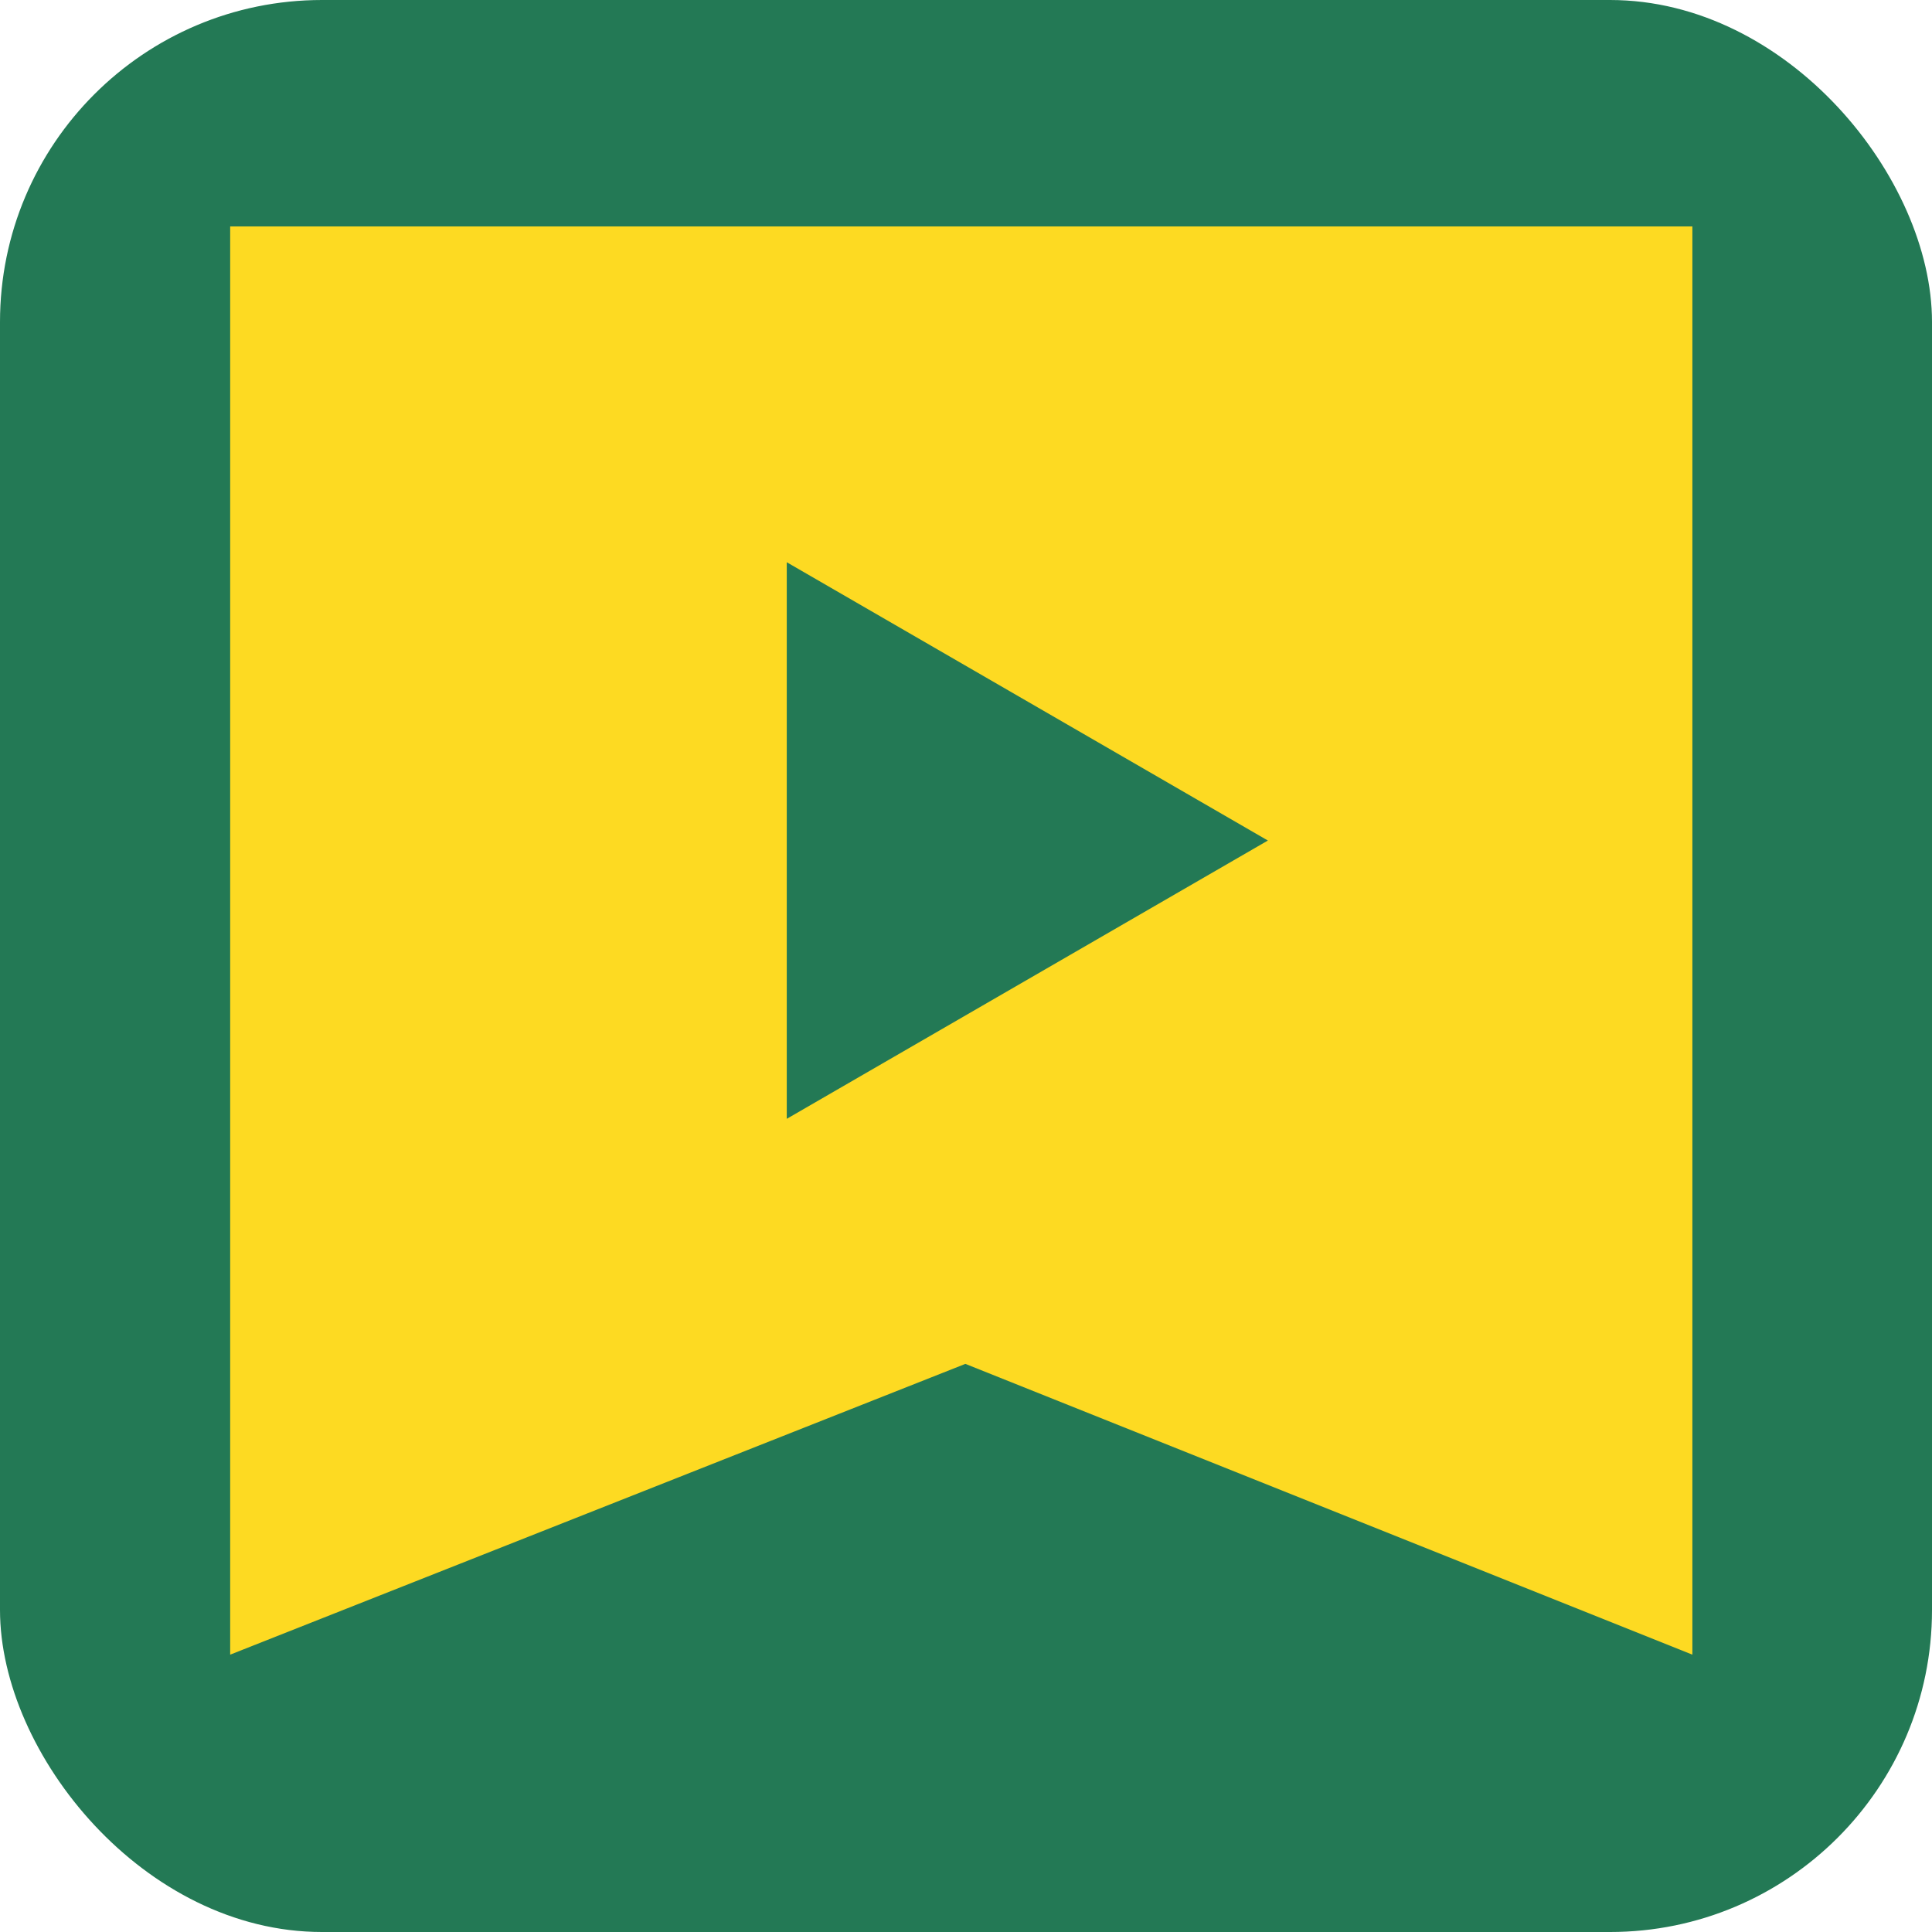 <svg width="612" height="612" viewBox="0 0 612 612" fill="none" xmlns="http://www.w3.org/2000/svg">
<g clip-path="url(#clip0)">
<rect width="612" height="612" rx="102" fill="#237955"/>
<path d="M72.914 524.145V71.719H536.098V524.145L305.796 432.038L72.914 524.145Z" fill="#FDDA22"/>
<path d="M401.625 266.256L249.223 354.41L249.223 178.102L401.625 266.256Z" fill="#237955"/>
</g>
<defs>
<clipPath id="clip0">
<rect width="612" height="612" fill="white"/>
</clipPath>
</defs>
</svg>
